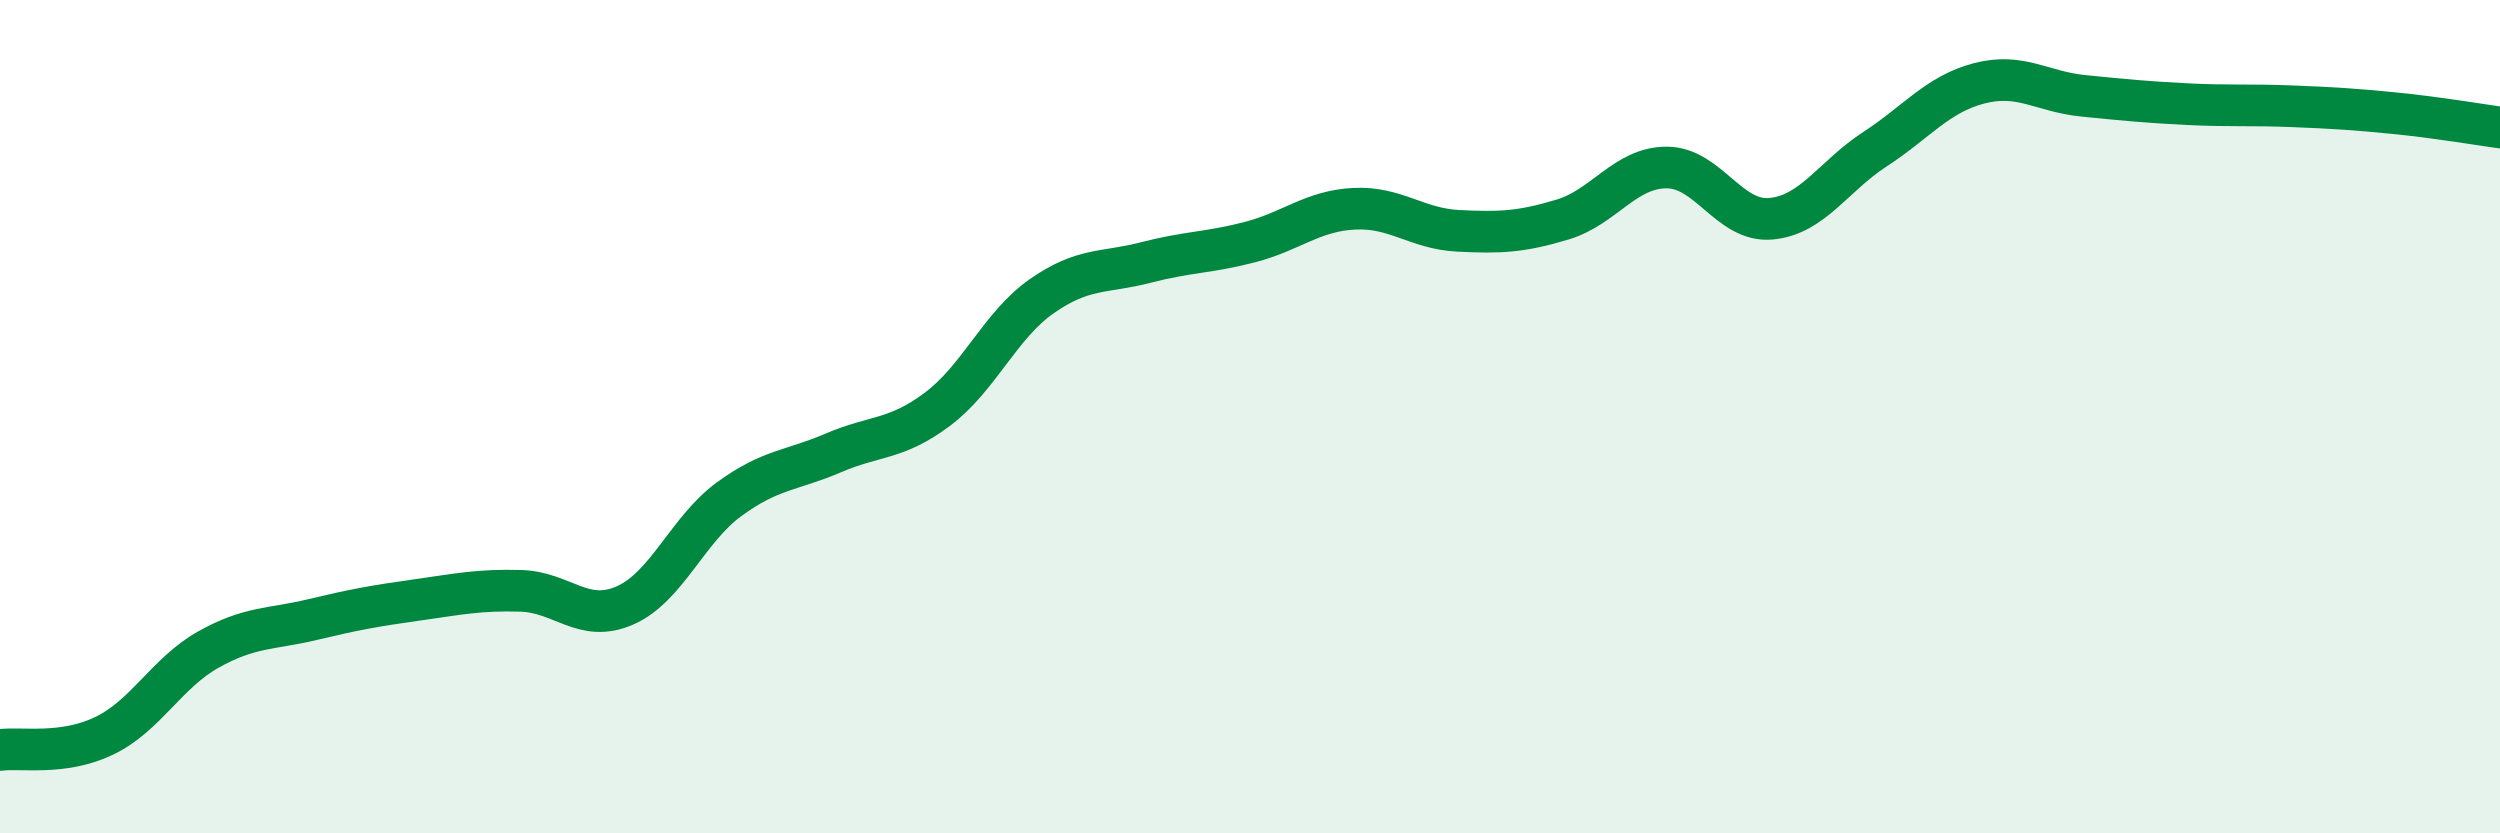 
    <svg width="60" height="20" viewBox="0 0 60 20" xmlns="http://www.w3.org/2000/svg">
      <path
        d="M 0,18 C 0.5,17.93 1.5,18.14 2.5,17.66 C 3.5,17.18 4,16.15 5,15.59 C 6,15.03 6.5,15.11 7.5,14.87 C 8.5,14.63 9,14.54 10,14.4 C 11,14.26 11.5,14.15 12.5,14.18 C 13.5,14.21 14,14.97 15,14.53 C 16,14.09 16.5,12.71 17.5,11.98 C 18.5,11.25 19,11.3 20,10.87 C 21,10.44 21.5,10.57 22.5,9.82 C 23.5,9.07 24,7.81 25,7.11 C 26,6.41 26.5,6.56 27.5,6.3 C 28.5,6.04 29,6.07 30,5.81 C 31,5.55 31.5,5.06 32.5,5.01 C 33.5,4.96 34,5.49 35,5.54 C 36,5.59 36.5,5.57 37.5,5.27 C 38.5,4.97 39,4.02 40,4.02 C 41,4.02 41.5,5.34 42.5,5.25 C 43.5,5.16 44,4.23 45,3.58 C 46,2.93 46.5,2.26 47.5,2 C 48.5,1.74 49,2.2 50,2.3 C 51,2.4 51.5,2.45 52.5,2.5 C 53.5,2.55 54,2.51 55,2.55 C 56,2.59 56.5,2.62 57.5,2.72 C 58.5,2.82 59.5,2.99 60,3.06L60 20L0 20Z"
        fill="#008740"
        opacity="0.1"
        stroke-linecap="round"
        stroke-linejoin="round"
      />
      <path
        d="M 0,18 C 0.5,17.93 1.5,18.14 2.5,17.66 C 3.5,17.18 4,16.15 5,15.59 C 6,15.03 6.5,15.11 7.5,14.87 C 8.5,14.63 9,14.54 10,14.4 C 11,14.26 11.5,14.15 12.5,14.18 C 13.5,14.21 14,14.97 15,14.53 C 16,14.09 16.5,12.71 17.5,11.98 C 18.5,11.25 19,11.3 20,10.87 C 21,10.44 21.5,10.57 22.5,9.82 C 23.5,9.07 24,7.81 25,7.11 C 26,6.41 26.5,6.56 27.5,6.3 C 28.5,6.04 29,6.07 30,5.81 C 31,5.55 31.5,5.06 32.5,5.01 C 33.5,4.96 34,5.49 35,5.54 C 36,5.59 36.5,5.57 37.5,5.27 C 38.5,4.97 39,4.02 40,4.02 C 41,4.02 41.5,5.34 42.5,5.25 C 43.5,5.16 44,4.23 45,3.58 C 46,2.93 46.5,2.26 47.5,2 C 48.5,1.74 49,2.2 50,2.3 C 51,2.4 51.5,2.45 52.5,2.5 C 53.5,2.55 54,2.51 55,2.55 C 56,2.59 56.5,2.62 57.5,2.72 C 58.5,2.82 59.5,2.99 60,3.06"
        stroke="#008740"
        stroke-width="1"
        fill="none"
        stroke-linecap="round"
        stroke-linejoin="round"
      />
    </svg>
  